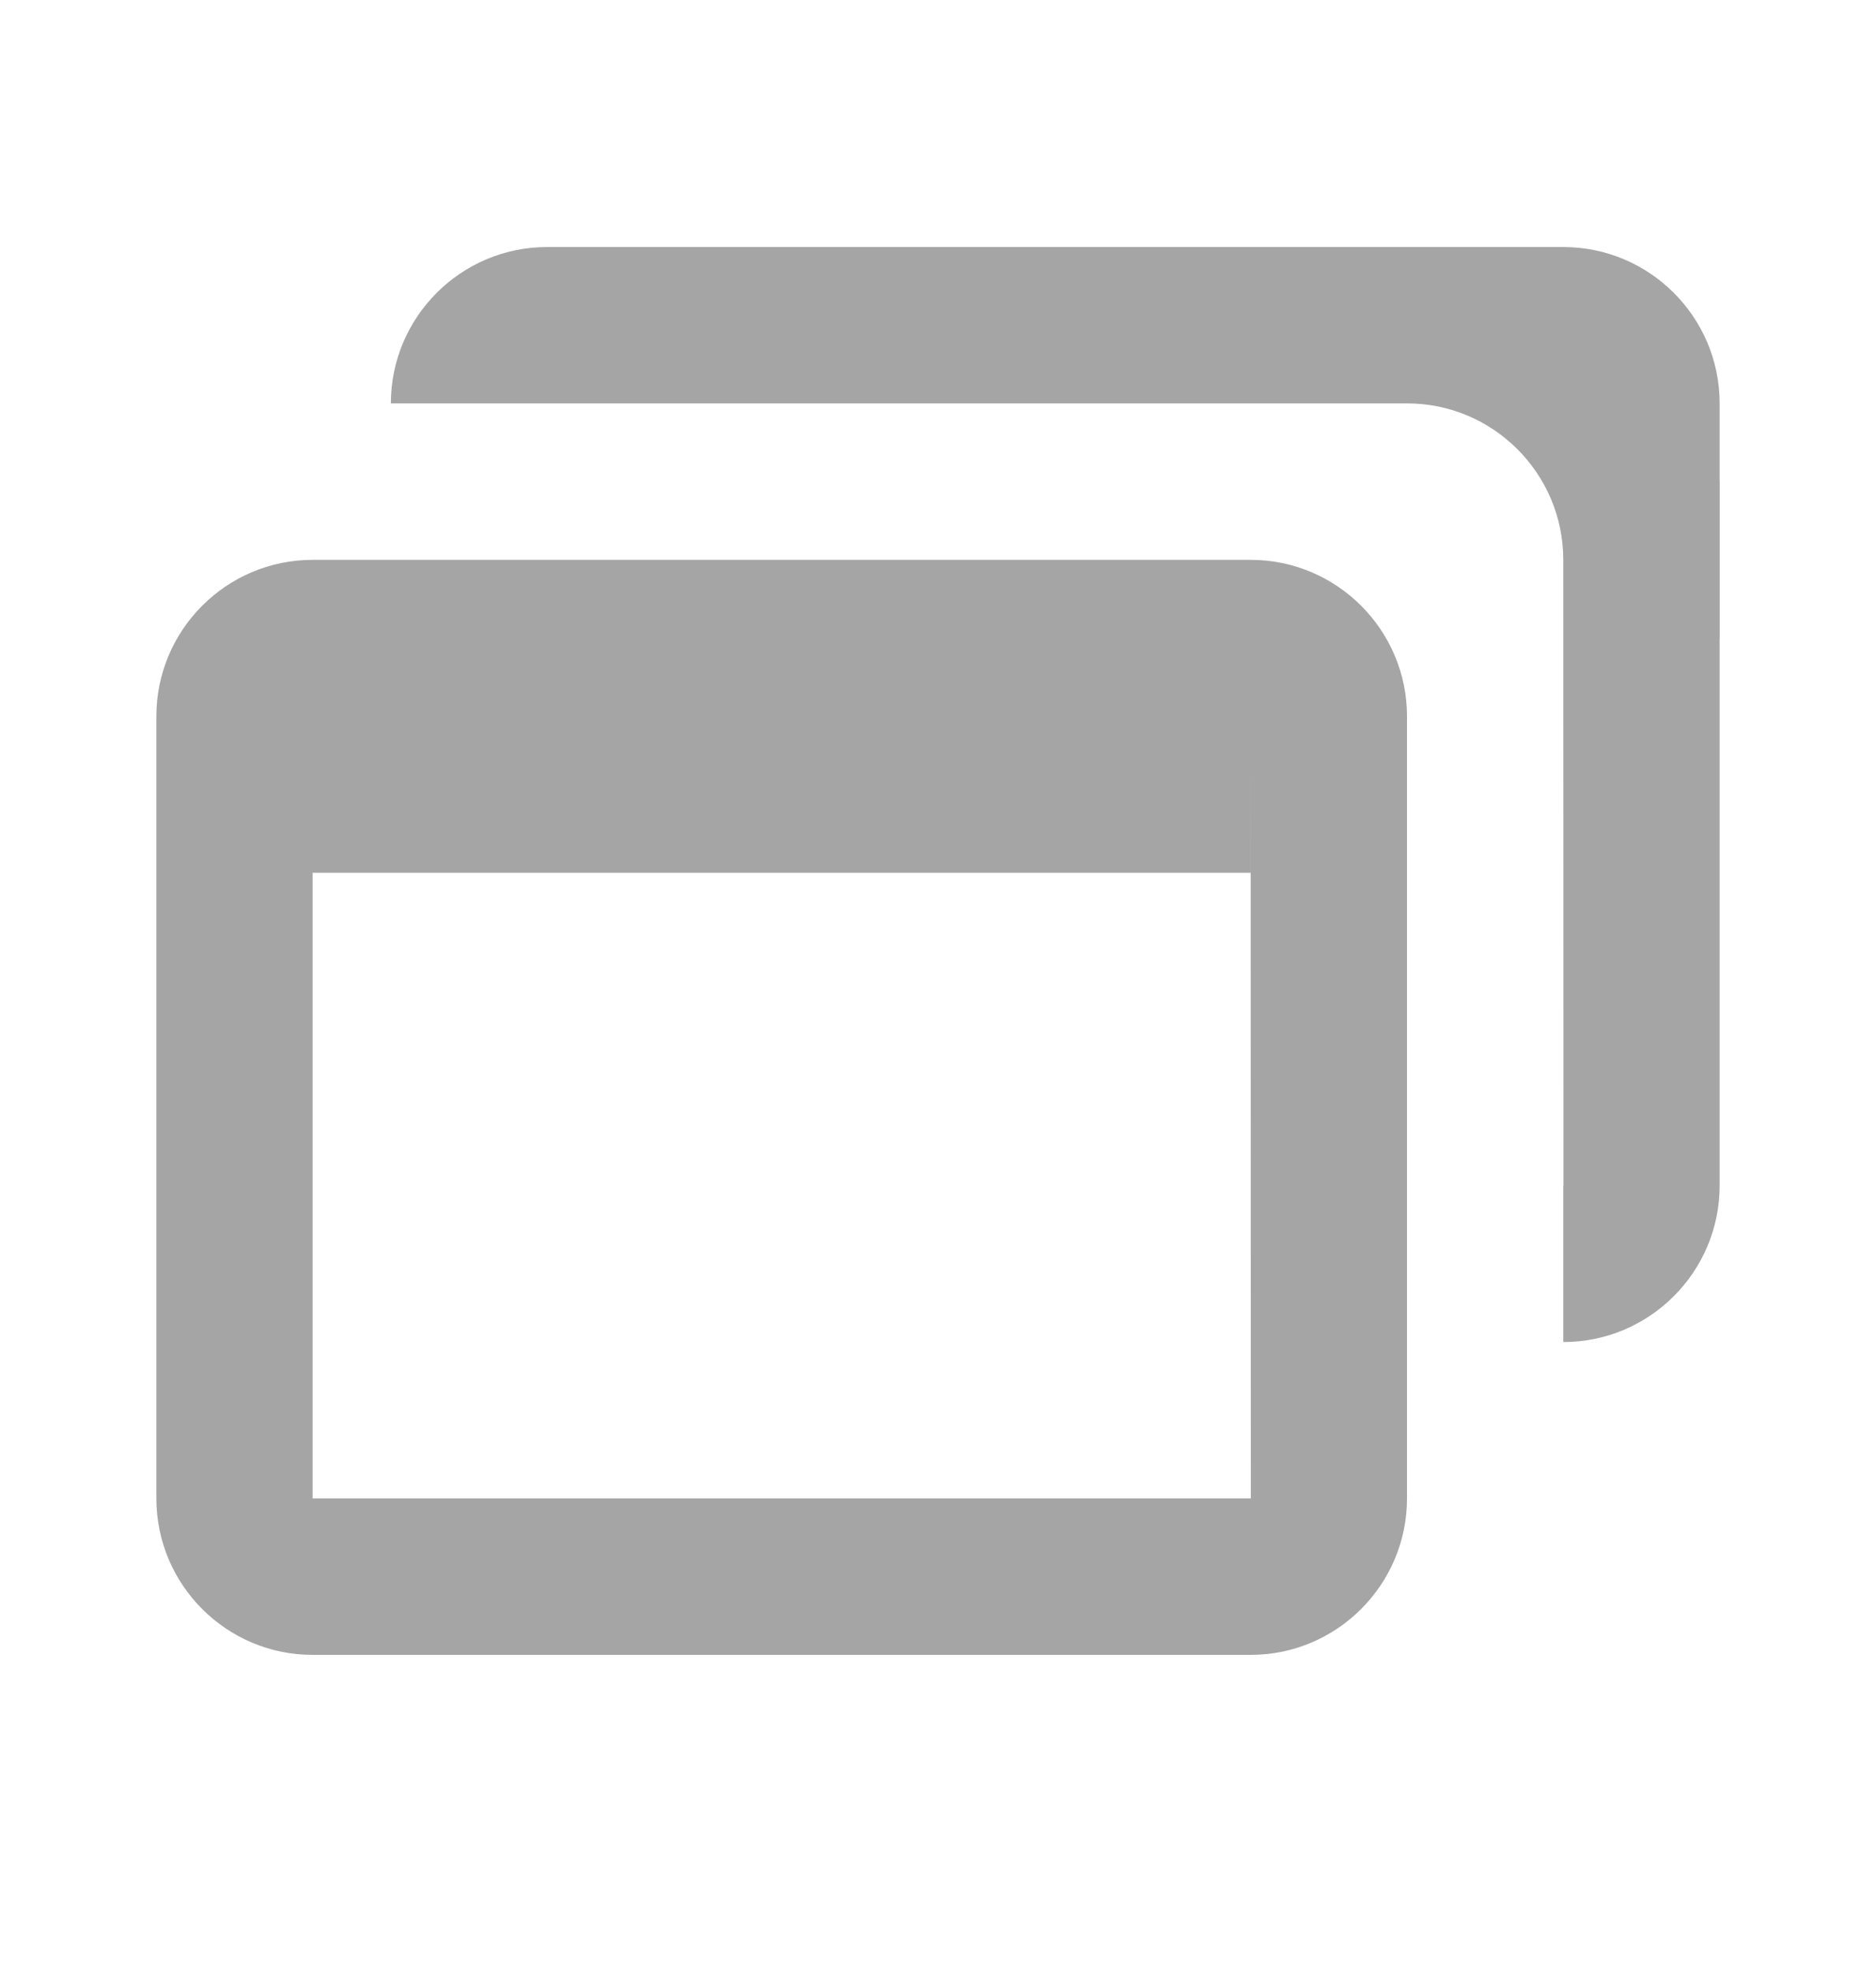 <svg width="20" height="21" viewBox="0 0 20 21" fill="none" xmlns="http://www.w3.org/2000/svg">
<g clip-path="url(#clip0_284_4413)">
<path d="M13.333 5.965H3.333C2.414 5.965 1.667 6.713 1.667 7.632V15.965C1.667 16.884 2.414 17.632 3.333 17.632H13.333C14.252 17.632 15 16.884 15 15.965V7.632C15 6.713 14.252 5.965 13.333 5.965ZM3.333 15.965V9.299H13.333V7.632L13.335 15.965H3.333Z" fill="#A5A5A5"/>
<path d="M18.333 4.298C18.333 3.379 17.586 2.632 16.666 2.632H5.833C4.914 2.632 4.167 3.379 4.167 4.298H15.001C15.918 4.298 16.664 5.044 16.666 5.96L16.668 12.632H16.666V14.299C17.586 14.299 18.333 13.551 18.333 12.632V6.804L18.334 6.798V5.132L18.333 5.123V4.298Z" fill="#A5A5A5"/>
</g>
<defs>
<clipPath id="clip0_284_4413">
<rect width="20" height="20" fill="white" transform="translate(0 0.132)"/>
</clipPath>
</defs>
</svg>
